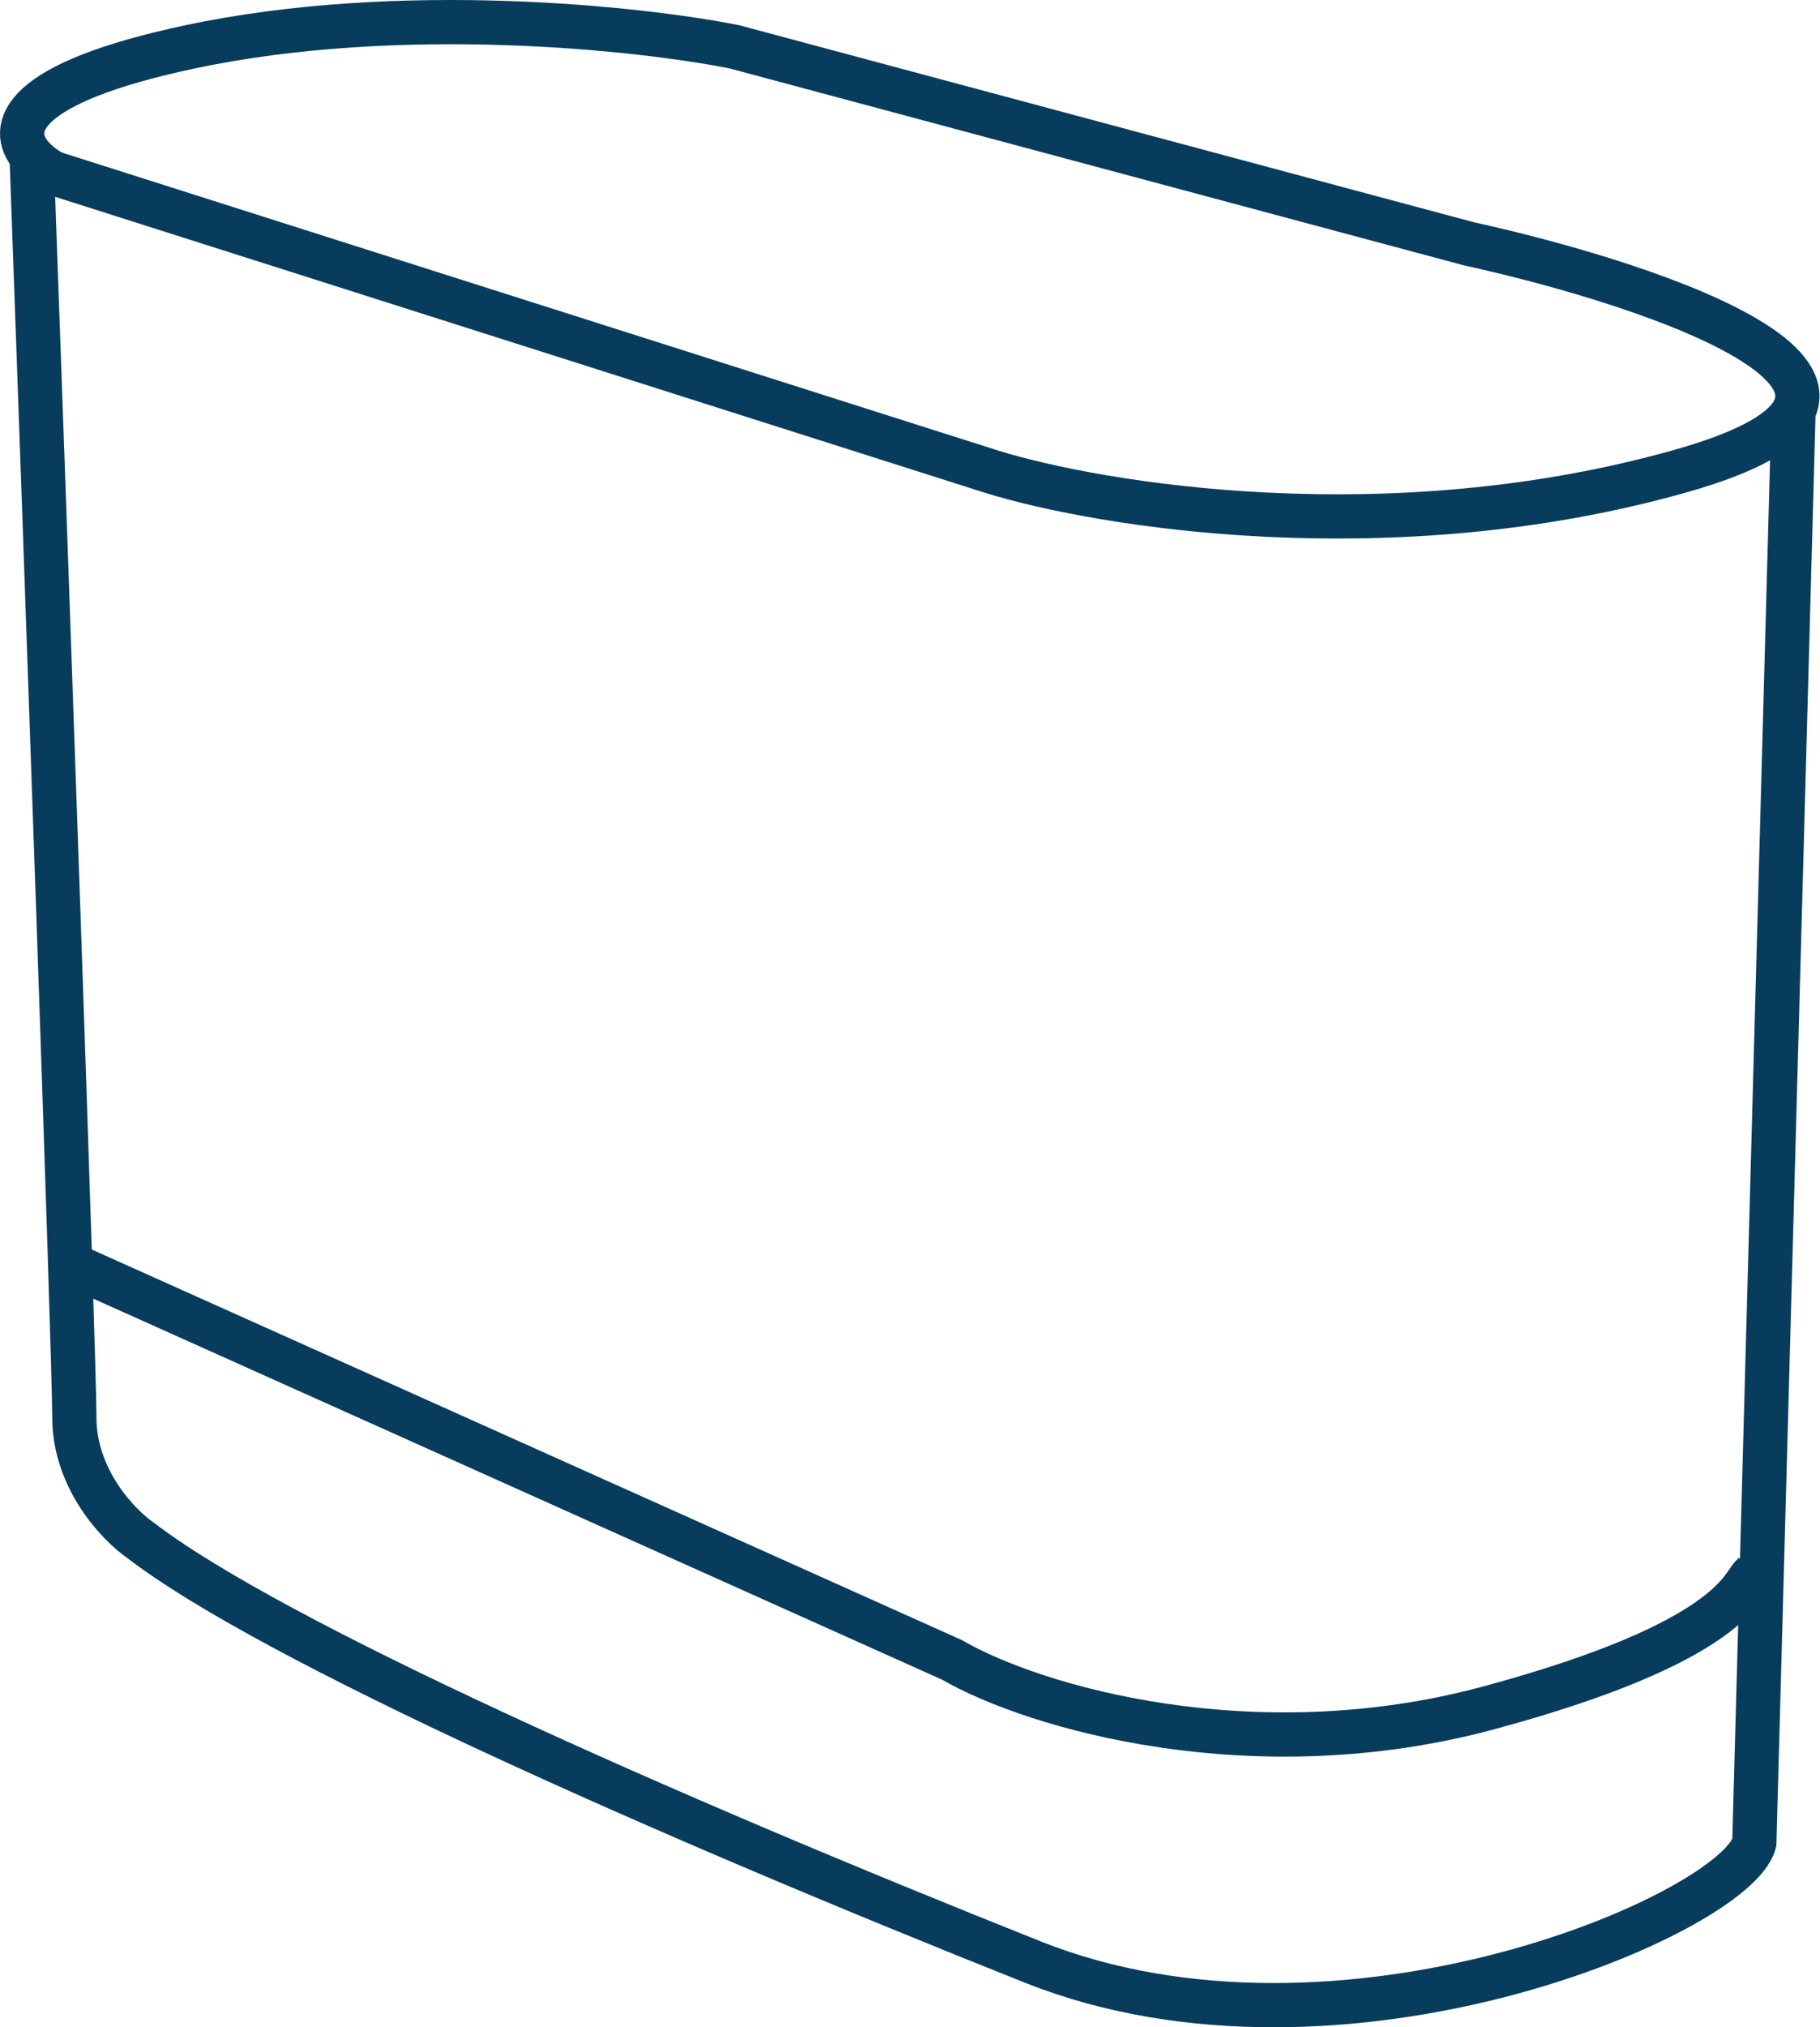 <svg xmlns="http://www.w3.org/2000/svg" fill="none" viewBox="0 0 1235 1375" height="1375" width="1235">
<path stroke-width="30" stroke="#073C5C" d="M51.945 859.286L645.945 1125.79C702.111 1158.29 850.969 1201.39 1010.44 1158.29C1176.94 1113.29 1181.94 1074.29 1189.44 1068.29"></path>
<path stroke-width="30" stroke="#073C5C" d="M1217.04 278.786L1190.44 1249.79C1178.44 1297.29 910.445 1414.17 700.945 1330.79C448.445 1230.29 184.445 1113.12 95.445 1044.79C80.445 1034.45 50.445 1003.29 50.445 961.286C50.445 919.286 31.111 373.548 21.445 105.928M21.445 105.928C5.047 86.834 12.985 56.403 128.945 31.785C272.145 1.385 434.945 19.119 498.445 31.785L996.445 165.286C1125.94 193.786 1335.84 264.586 1139.44 319.786C943.045 374.986 746.278 342.786 672.445 319.786L35.945 117.286C30.492 114.274 25.297 110.414 21.445 105.928Z"></path>
</svg>
